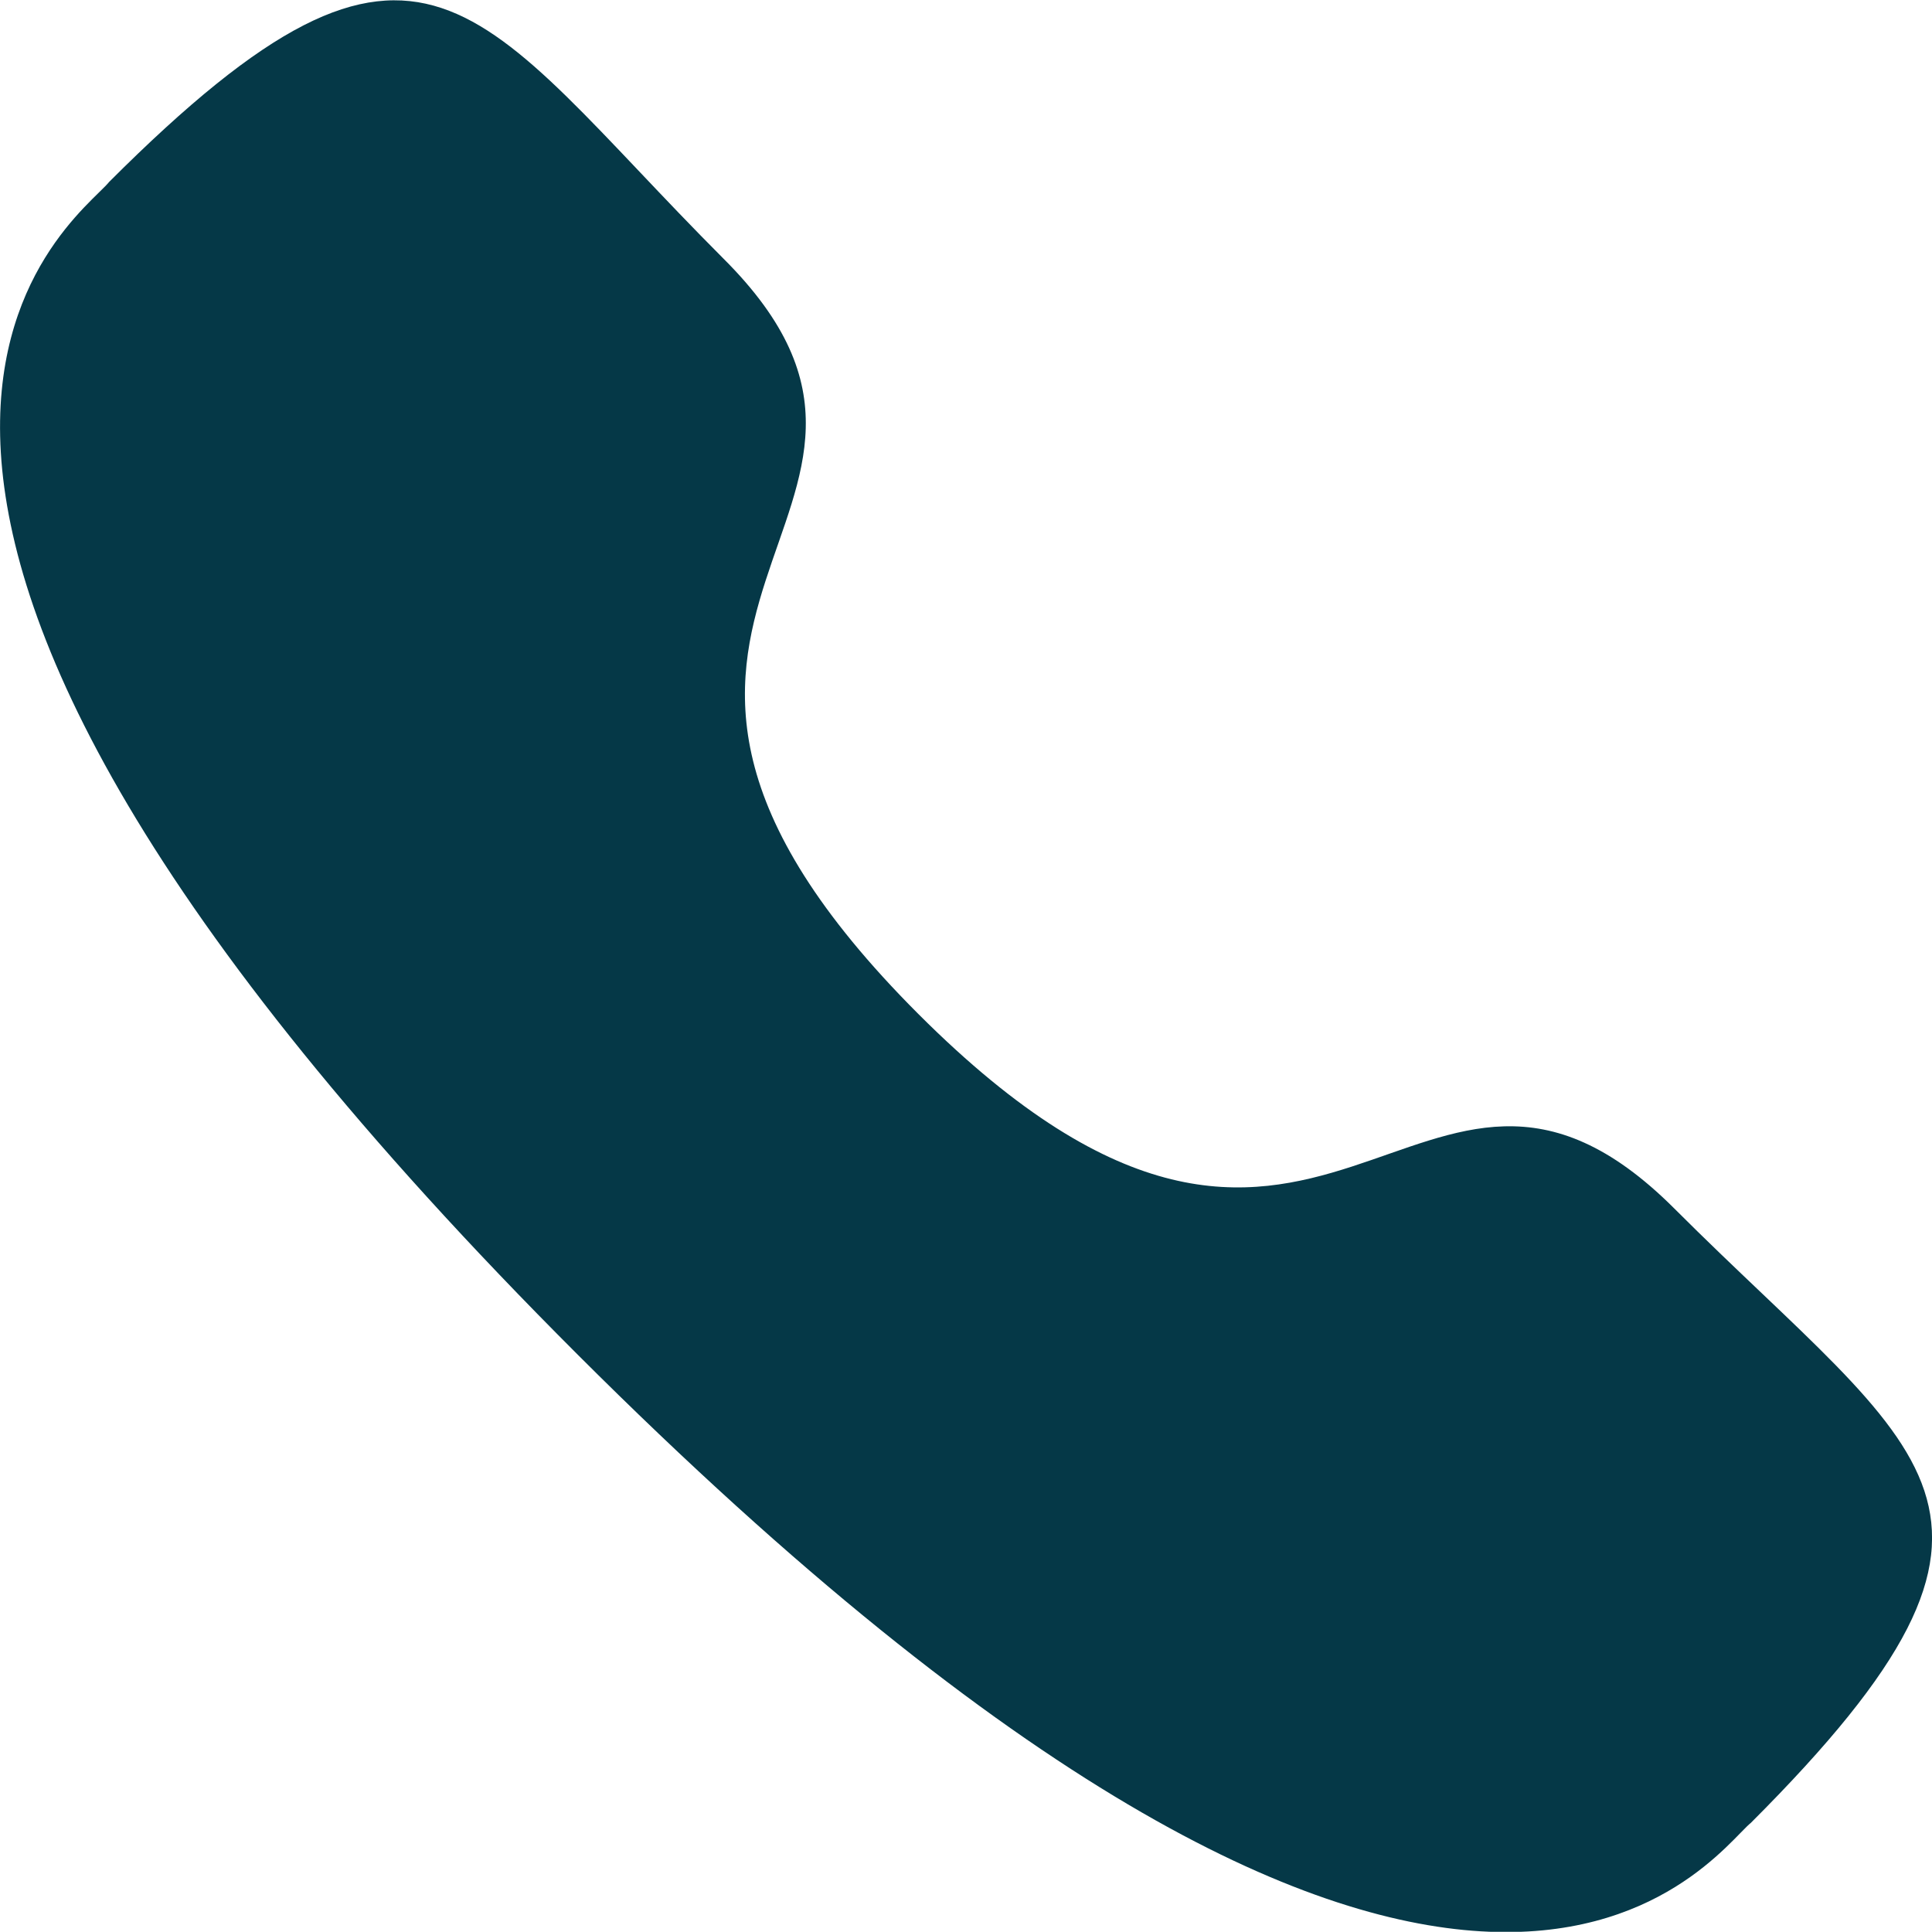 <svg xmlns="http://www.w3.org/2000/svg" width="20" height="19.998" viewBox="0 0 20 19.998">
  <path id="Path_3637" data-name="Path 3637" d="M892.008,402c4.2,4.2,5.152-.658,7.826,2.014,2.577,2.577,4.059,3.093.793,6.358-.408.328-3.008,4.283-12.142-4.842s-5.182-11.735-4.854-12.144c3.274-3.274,3.781-1.79,6.358.793C892.663,396.843,887.809,397.8,892.008,402Z" transform="translate(-882.501 -391.503)" fill="#053847" fill-rule="evenodd"/>
</svg>
